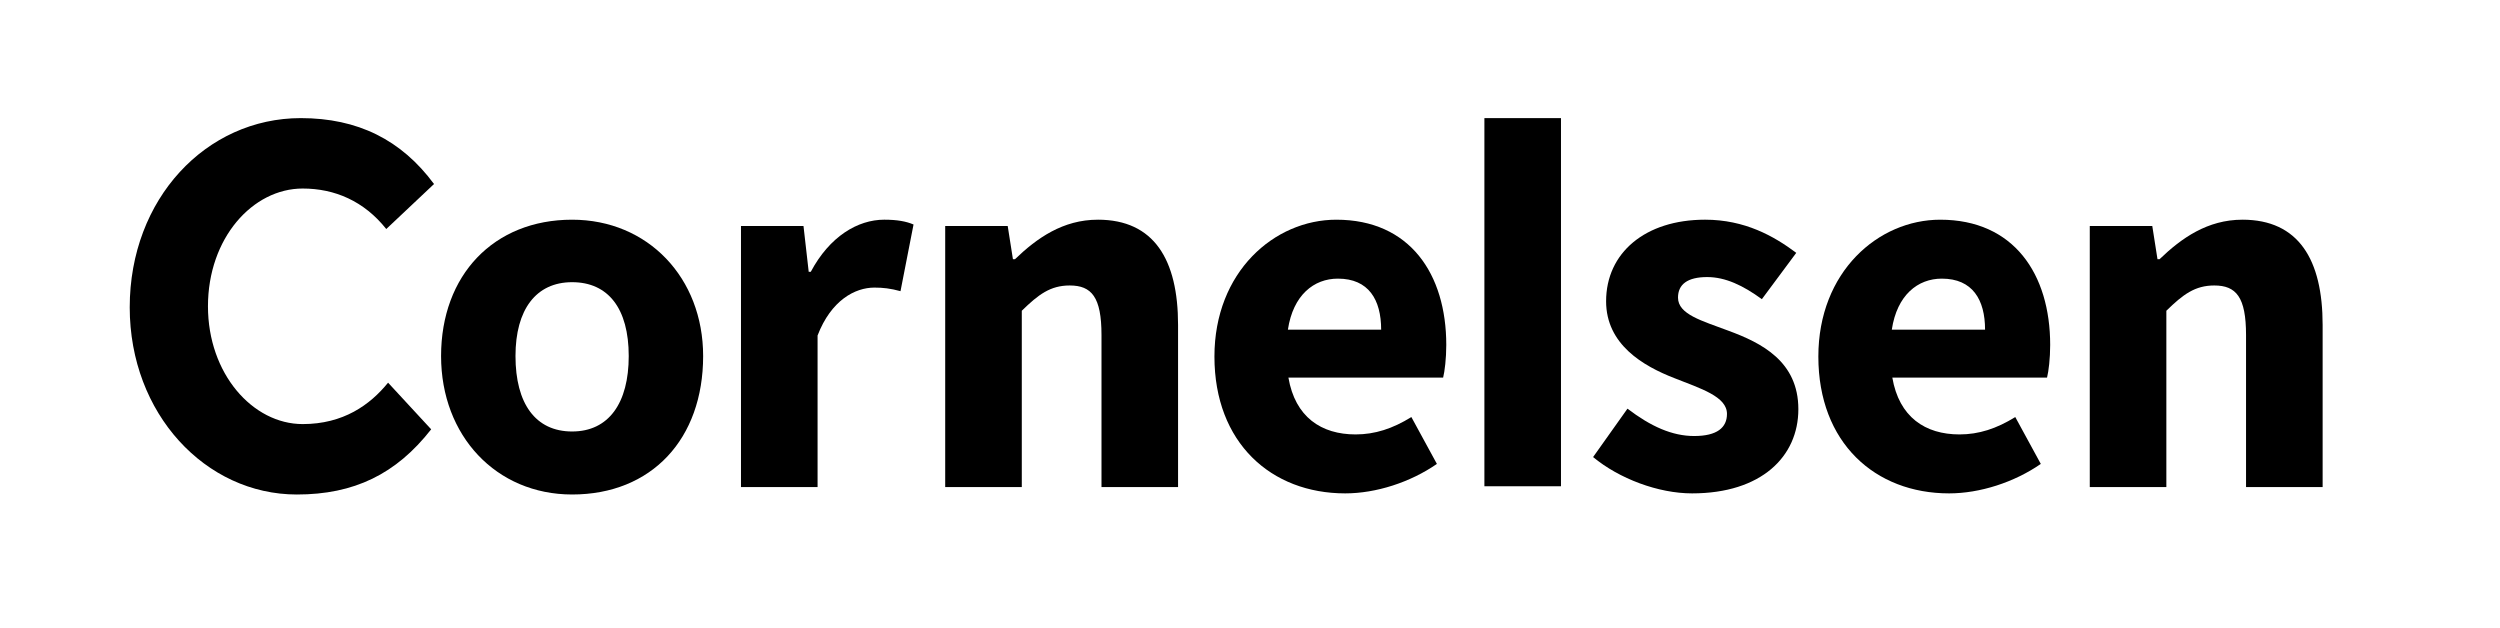 <?xml version="1.0" encoding="UTF-8" standalone="no"?><!DOCTYPE svg PUBLIC "-//W3C//DTD SVG 1.1//EN" "http://www.w3.org/Graphics/SVG/1.1/DTD/svg11.dtd"><svg width="100%" height="100%" viewBox="0 0 796 200" version="1.1" xmlns="http://www.w3.org/2000/svg" xmlns:xlink="http://www.w3.org/1999/xlink" xml:space="preserve" xmlns:serif="http://www.serif.com/" style="fill-rule:evenodd;clip-rule:evenodd;stroke-linejoin:round;stroke-miterlimit:2;"><rect x="0" y="0" width="796" height="200" style="fill:#fff;fill-rule:nonzero;"/><g><path d="M713.984,69.952c-11.116,0 -19.408,5.864 -26.372,12.568l-0.668,0l-1.656,-10.556l-19.904,0l0,83.12l24.384,0l0,-56.14c5.308,-5.196 9.12,-8.048 15.26,-8.048c6.964,0 10.112,3.688 10.112,15.756l0,48.428l24.388,0l0,-51.612c0,-20.784 -7.632,-33.52 -25.544,-33.52" style="fill-rule:nonzero;"/><path d="M617.776,69.952c-19.736,0 -38.812,16.588 -38.812,43.572c-0,27.484 18.08,43.568 41.628,43.568c9.788,0 20.74,-3.516 29.2,-9.384l-8.128,-14.92c-5.972,3.696 -11.612,5.532 -17.752,5.532c-10.944,0 -19.24,-5.528 -21.396,-18.092l49.264,0c0.5,-2.012 1,-6.036 1,-10.388c-0,-22.628 -11.612,-39.888 -35,-39.888l-0.004,0Zm-15.428,35.024c1.66,-11.06 8.296,-16.26 15.924,-16.26c9.788,0 13.772,6.704 13.772,16.26l-29.696,0Z" style="fill-rule:nonzero;"/><path d="M550.368,105.312c-8.46,-3.18 -16.092,-5.2 -16.092,-10.56c0,-4.188 2.988,-6.536 9.292,-6.536c5.8,0 11.44,2.68 17.408,7.04l10.952,-14.748c-7.128,-5.36 -16.416,-10.56 -29.024,-10.56c-19.08,0 -31.52,10.56 -31.52,25.976c0,13.744 11.78,20.612 21.732,24.468c8.456,3.352 16.752,5.868 16.752,11.396c0,4.36 -3.152,7.04 -10.448,7.04c-6.968,0 -13.764,-3.016 -21.232,-8.712l-10.948,15.412c8.292,6.872 20.736,11.564 31.516,11.564c22.064,0 33.84,-11.72 33.84,-26.808c0,-15.256 -11.776,-21.12 -22.228,-24.972" style="fill-rule:nonzero;"/><path d="M425.488,69.952c-19.732,0 -38.812,16.588 -38.812,43.572c0,27.484 18.08,43.568 41.636,43.568c9.792,0 20.732,-3.516 29.196,-9.384l-8.128,-14.92c-5.968,3.696 -11.612,5.532 -17.752,5.532c-10.948,0 -19.244,-5.528 -21.396,-18.092l49.264,0c0.496,-2.012 1,-6.036 1,-10.388c0,-22.628 -11.616,-39.888 -35.008,-39.888Zm-15.424,35.024c1.66,-11.06 8.296,-16.26 15.92,-16.26c9.792,0 13.776,6.704 13.776,16.26l-29.696,0Z" style="fill-rule:nonzero;"/><path d="M349.552,69.952c-11.116,0 -19.404,5.864 -26.372,12.568l-0.664,0l-1.66,-10.556l-19.904,0l0,83.12l24.388,0l0,-56.14c5.308,-5.196 9.12,-8.048 15.256,-8.048c6.972,0 10.12,3.688 10.12,15.756l0,48.428l24.38,0l0,-51.612c0,-20.784 -7.628,-33.52 -25.544,-33.52" style="fill-rule:nonzero;"/><path d="M258.16,86.54l-0.668,0l-1.66,-14.576l-19.904,0l0,83.12l24.388,0l0,-48.264c4.312,-11.224 11.94,-15.252 18.08,-15.252c2.748,0 5.116,0.264 8.324,1.14l4.148,-21.228c-2.32,-1 -5.24,-1.532 -9.32,-1.532c-8.46,0 -17.42,5.36 -23.392,16.592" style="fill-rule:nonzero;"/><rect x="472.632" y="37.608" width="24.384" height="117.216" style="fill-rule:nonzero;"/><path d="M182.16,69.952c-24.984,0 -41.72,17.664 -41.72,43.416c0,25.412 17.572,44.08 41.72,44.08c25.32,0 41.72,-17.668 41.72,-44.08c0,-24.912 -17.572,-43.416 -41.72,-43.416m0,67.432c-11.66,0 -18.028,-8.88 -18.028,-24.024c0,-14.804 6.536,-23.512 18.028,-23.512c11.492,0 18.028,8.368 18.028,23.52c0,14.972 -6.368,24.016 -18.028,24.016" style="fill-rule:nonzero;"/><path d="M96.384,60.028c10.2,0 19.532,4 26.604,12.892l15.204,-14.328c-10.408,-14.096 -24.32,-20.984 -42.432,-20.984c-30.088,0 -54.456,25.66 -54.456,60.26c0,33.86 24.132,59.584 53.212,59.584c18.188,0 31.6,-6.464 42.768,-20.756l-13.72,-14.852c-5.752,7.092 -14.272,13.184 -27.18,13.184c-15.972,0 -30.168,-16.072 -30.168,-37.496c0,-21.692 14.196,-37.504 30.168,-37.504" style="fill-rule:nonzero;"/></g></svg>